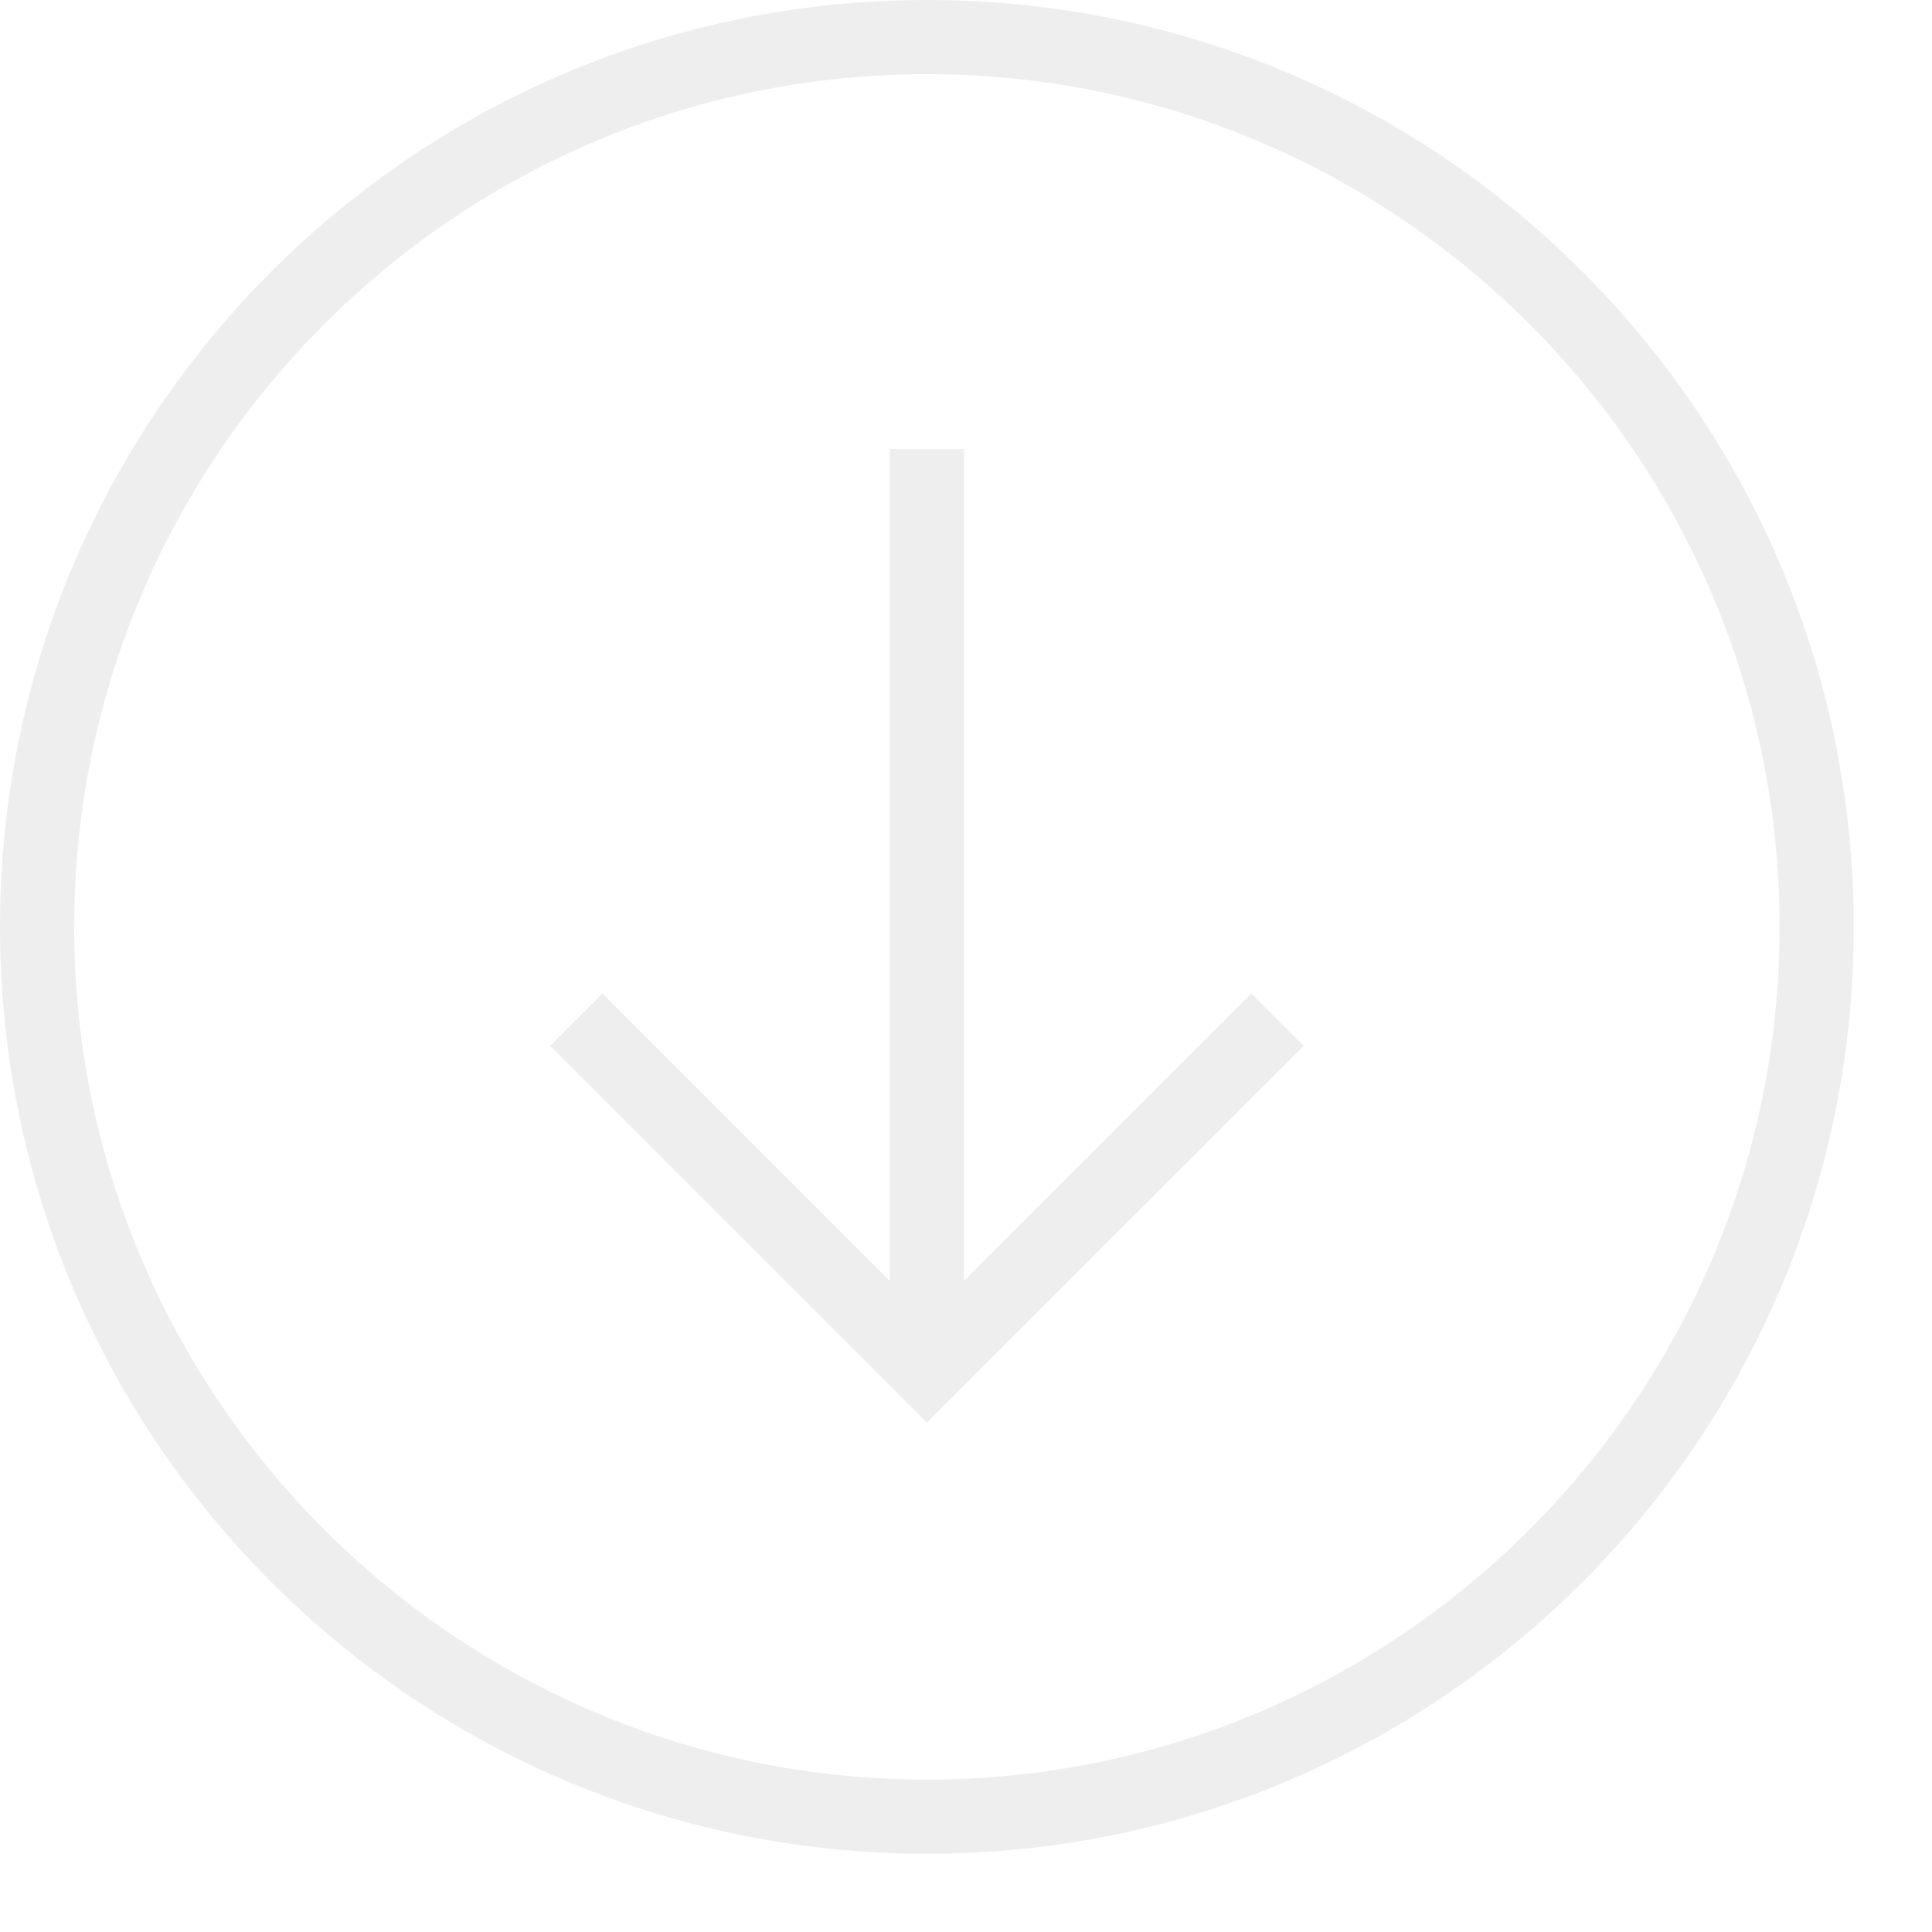 <?xml version="1.0" encoding="utf-8"?><!DOCTYPE svg PUBLIC "-//W3C//DTD SVG 1.1//EN" "http://www.w3.org/Graphics/SVG/1.1/DTD/svg11.dtd"><svg version="1.1" baseProfile="full" xmlns="http://www.w3.org/2000/svg" xmlns:xlink="http://www.w3.org/1999/xlink" xmlns:ev="http://www.w3.org/2001/xml-events" height="46.9px" width="46.9px" ><path opacity="0.502" fill="rgb( 221, 221, 221 )" d="M22.5,45 C10.072,45 0,34.928 0,22.5 C0,10.072 10.072,0 22.5,0 C34.928,0 45,10.072 45,22.5 C45,34.928 34.928,45 22.5,45 ZM22.5,1.8 C11.087,1.8 1.8,11.086 1.8,22.5 C1.8,33.914 11.087,43.2 22.5,43.2 C33.914,43.2 43.2,33.914 43.2,22.5 C43.2,11.086 33.914,1.8 22.5,1.8 ZM13.352,25.389 C13.352,25.389 14.625,24.117 14.625,24.117 C14.625,24.117 21.6,31.092 21.6,31.092 C21.6,31.092 21.6,10.9 21.6,10.9 C21.6,10.9 23.4,10.9 23.4,10.9 C23.4,10.9 23.4,31.092 23.4,31.092 C23.4,31.092 30.375,24.117 30.375,24.117 C30.375,24.117 31.648,25.389 31.648,25.389 C31.648,25.389 22.5,34.537 22.5,34.537 C22.5,34.537 13.352,25.389 13.352,25.389 Z "/></svg>